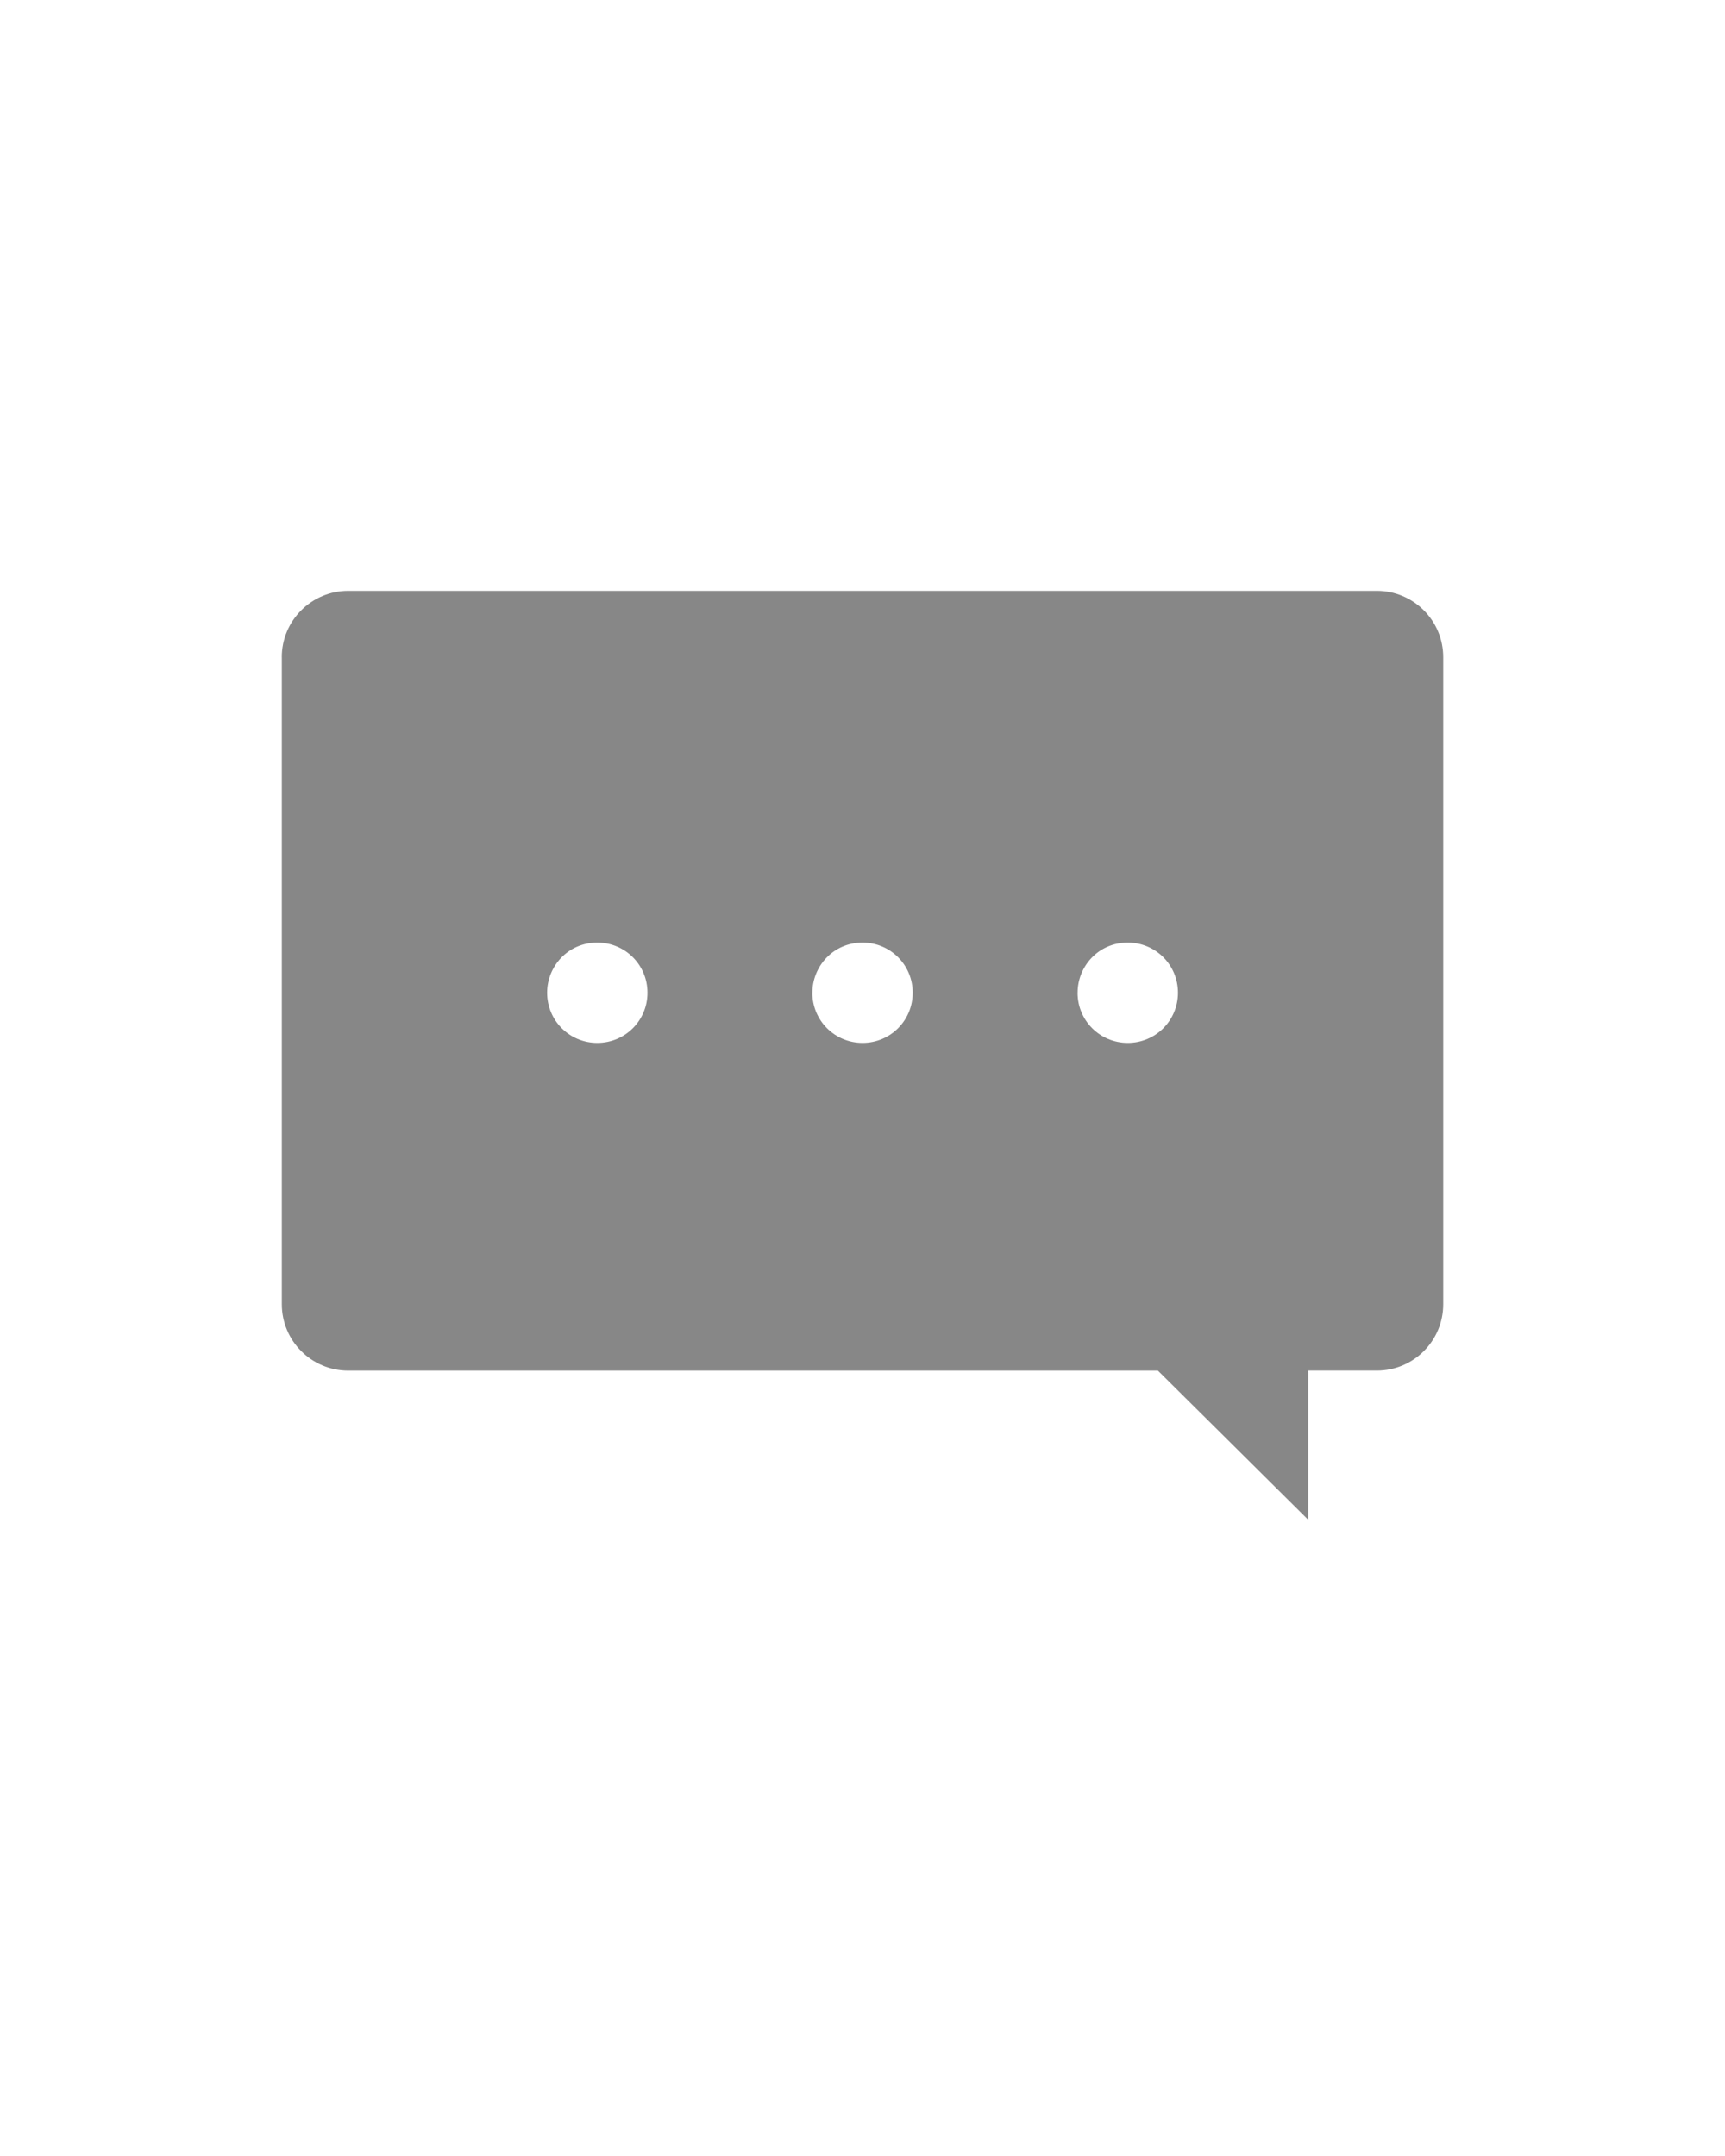 <svg id="_レイヤー_2" data-name="レイヤー 2" xmlns="http://www.w3.org/2000/svg" width="40" height="50" viewBox="0 0 40 50"><g id="_レイヤー_1-2" data-name="レイヤー 1"><path d="M6.535 15.241v15.005c0 .85.689 1.54 1.539 1.54H26.85l3.488 3.462v-3.463h1.59c.85 0 1.538-.689 1.538-1.539V15.241c0-.85-.689-1.539-1.539-1.539H8.074c-.85 0-1.54.69-1.54 1.54zm18.453 7.781c0-.61.48-1.163 1.163-1.163.647 0 1.164.517 1.164 1.163s-.517 1.164-1.164 1.164-1.164-.518-1.164-1.164zm-6.15 0c0-.61.48-1.163 1.163-1.163.646 0 1.163.517 1.163 1.163s-.517 1.164-1.163 1.164-1.164-.518-1.164-1.164zm-6.151 0c0-.61.48-1.163 1.163-1.163.647 0 1.164.517 1.164 1.163s-.517 1.164-1.164 1.164-1.163-.518-1.163-1.164z" fill="#878787"/><path fill="none" d="M0 0h40v50H0z"/></g></svg>